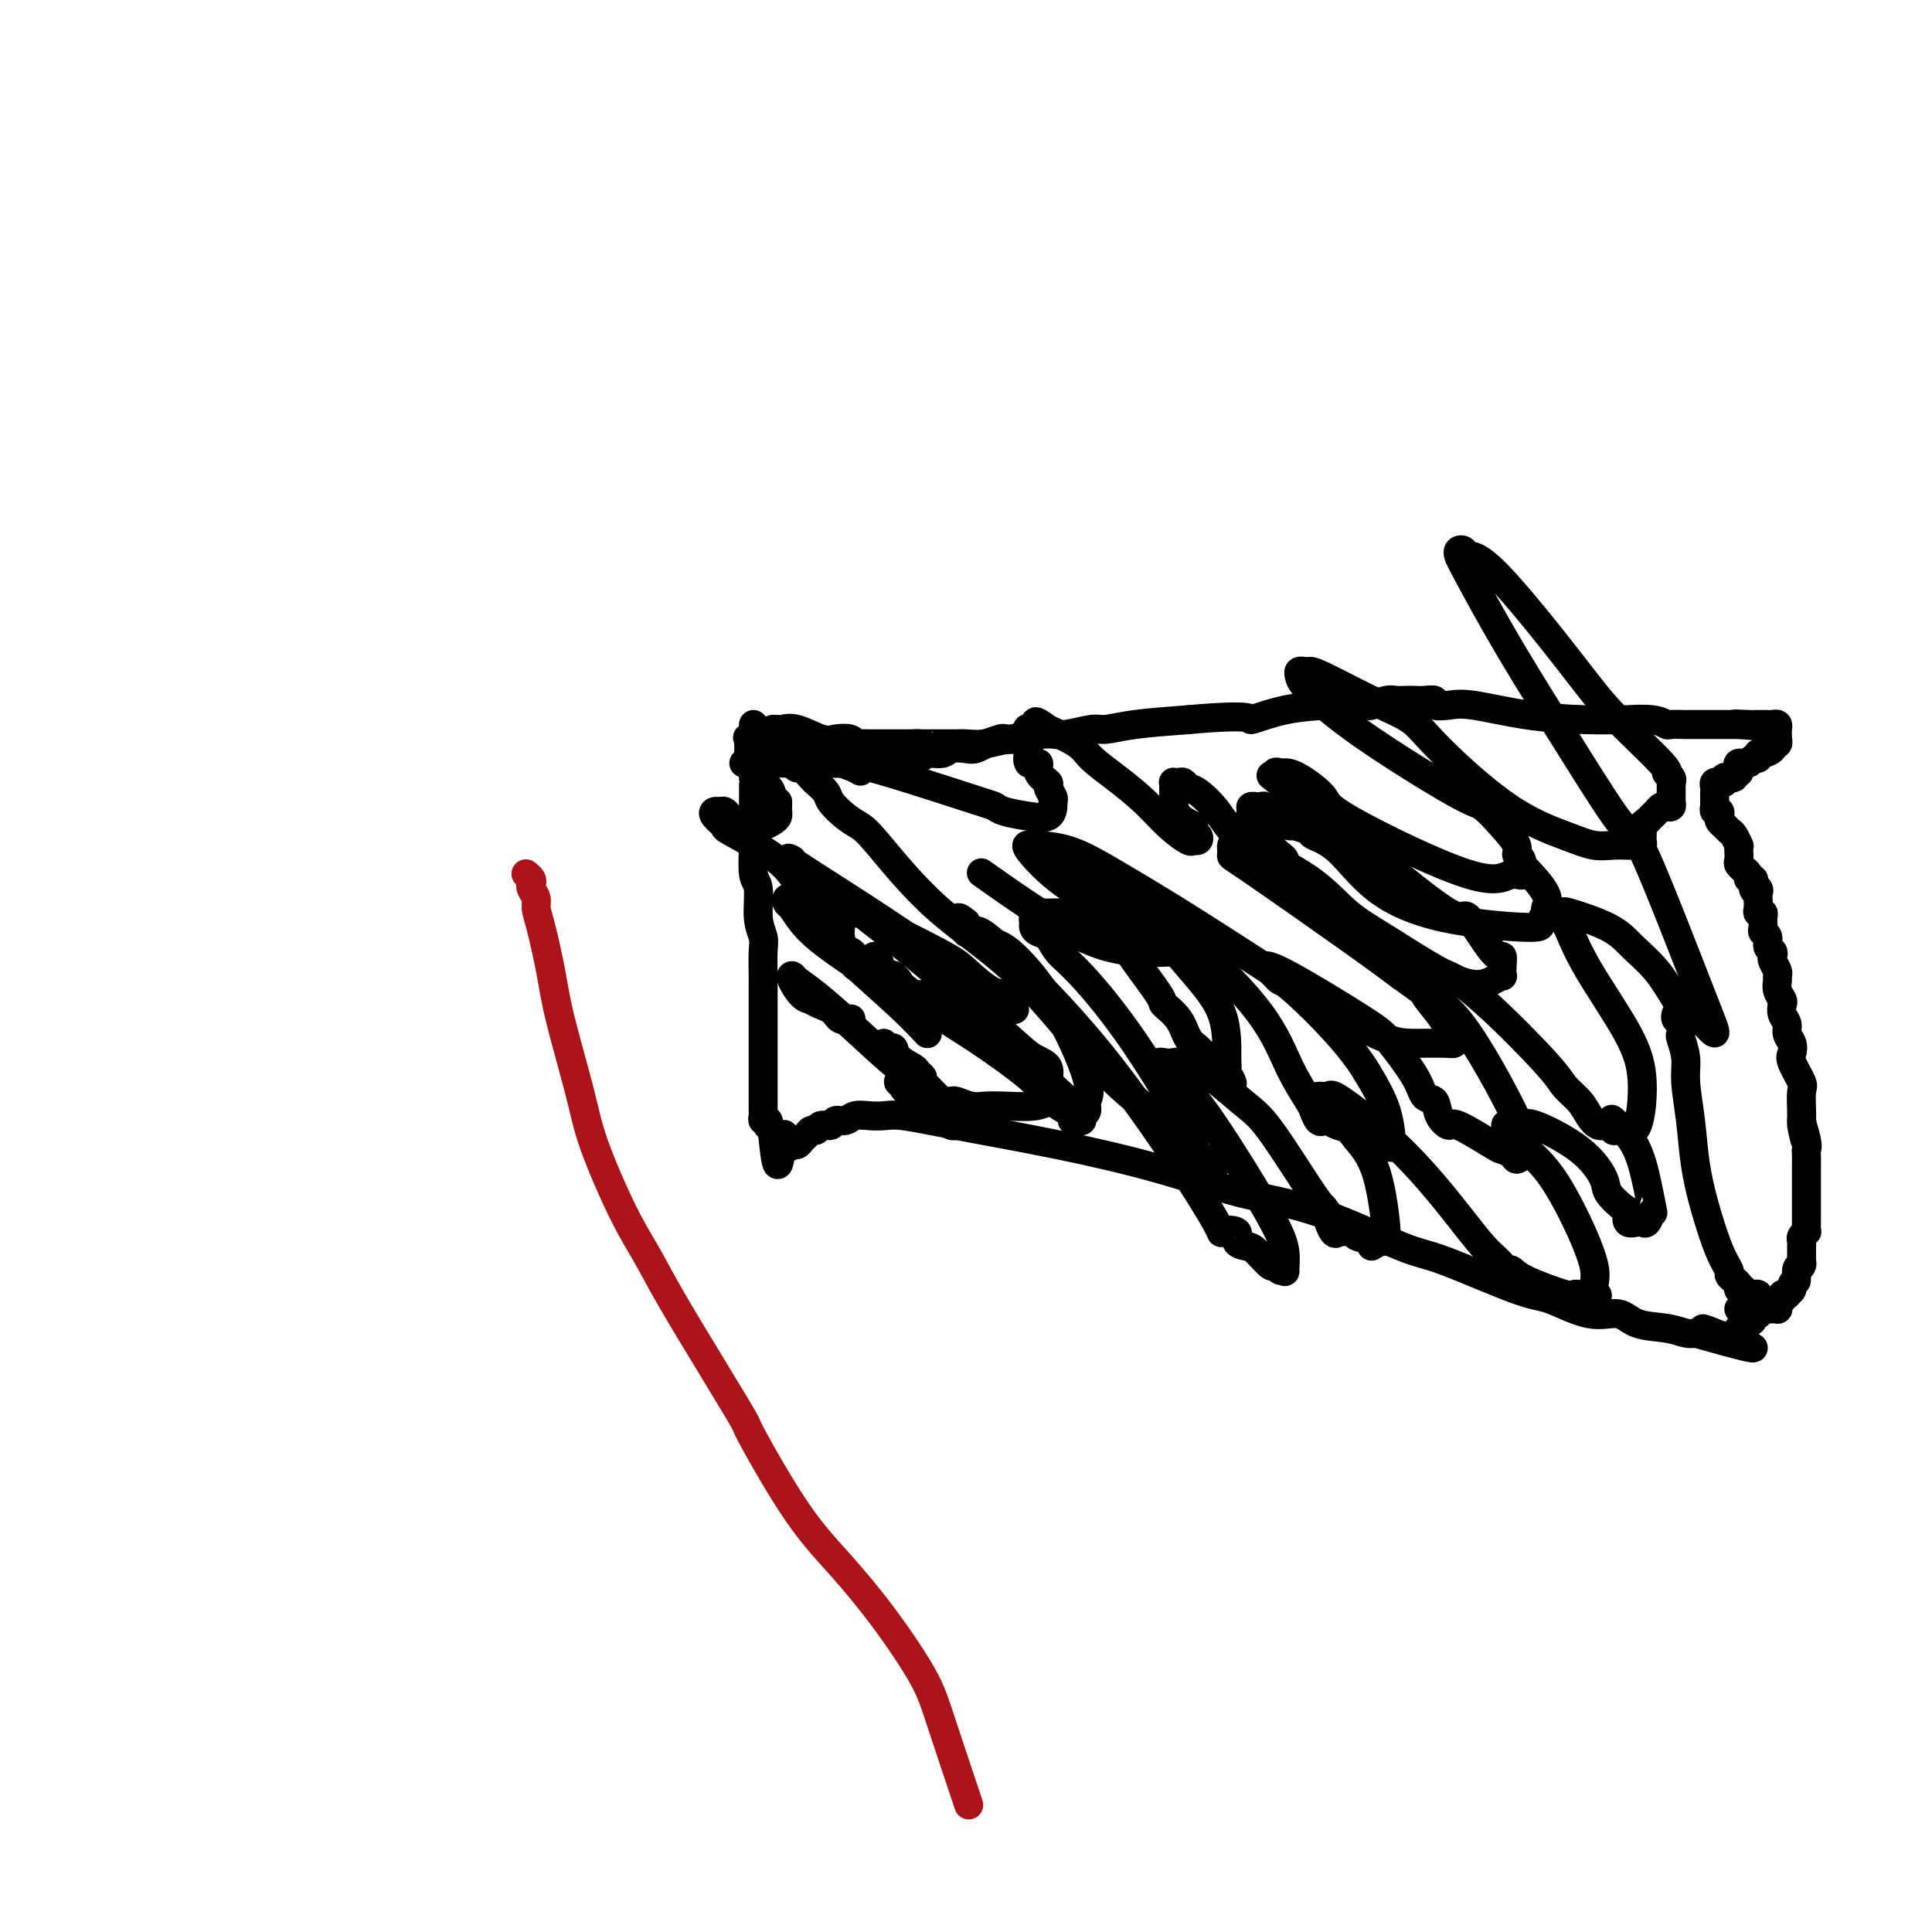 <svg viewBox='0 0 400 400' version='1.1' xmlns='http://www.w3.org/2000/svg' xmlns:xlink='http://www.w3.org/1999/xlink'><g fill='none' stroke='#AD1419' stroke-width='6' stroke-linecap='round' stroke-linejoin='round'><path d='M200,372c0.494,1.473 0.988,2.946 0,0c-0.988,-2.946 -3.459,-10.311 -5,-15c-1.541,-4.689 -2.151,-6.701 -4,-10c-1.849,-3.299 -4.936,-7.886 -8,-12c-3.064,-4.114 -6.103,-7.754 -9,-11c-2.897,-3.246 -5.650,-6.099 -9,-11c-3.350,-4.901 -7.298,-11.852 -9,-15c-1.702,-3.148 -1.159,-2.494 -2,-4c-0.841,-1.506 -3.065,-5.173 -6,-10c-2.935,-4.827 -6.580,-10.813 -9,-15c-2.420,-4.187 -3.615,-6.575 -5,-9c-1.385,-2.425 -2.962,-4.889 -5,-9c-2.038,-4.111 -4.539,-9.871 -6,-14c-1.461,-4.129 -1.884,-6.629 -3,-11c-1.116,-4.371 -2.925,-10.613 -4,-15c-1.075,-4.387 -1.416,-6.919 -2,-10c-0.584,-3.081 -1.411,-6.709 -2,-9c-0.589,-2.291 -0.942,-3.244 -1,-4c-0.058,-0.756 0.177,-1.317 0,-2c-0.177,-0.683 -0.766,-1.490 -1,-2c-0.234,-0.510 -0.114,-0.724 0,-1c0.114,-0.276 0.223,-0.613 0,-1c-0.223,-0.387 -0.778,-0.825 -1,-1c-0.222,-0.175 -0.111,-0.088 0,0'/></g>
<g fill='none' stroke='#000000' stroke-width='6' stroke-linecap='round' stroke-linejoin='round'><path d='M156,150c0.000,0.341 0.000,0.683 0,1c0.000,0.317 0.000,0.610 0,1c0.000,0.390 0.000,0.878 0,1c0.000,0.122 -0.000,-0.122 0,0c0.000,0.122 0.000,0.608 0,1c0.000,0.392 0.000,0.688 0,1c0.000,0.312 0.000,0.640 0,1c0.000,0.360 -0.000,0.751 0,1c0.000,0.249 0.000,0.357 0,1c0.000,0.643 0.000,1.822 0,3'/><path d='M156,161c0.000,1.800 0.000,0.800 0,1c-0.000,0.200 -0.001,1.602 0,3c0.001,1.398 0.004,2.794 0,4c-0.004,1.206 -0.016,2.223 0,3c0.016,0.777 0.061,1.314 0,3c-0.061,1.686 -0.226,4.521 0,6c0.226,1.479 0.845,1.601 1,3c0.155,1.399 -0.155,4.074 0,6c0.155,1.926 0.774,3.104 1,4c0.226,0.896 0.061,1.509 0,3c-0.061,1.491 -0.016,3.858 0,5c0.016,1.142 0.004,1.058 0,2c-0.004,0.942 -0.001,2.911 0,4c0.001,1.089 0.000,1.297 0,2c-0.000,0.703 -0.000,1.901 0,3c0.000,1.099 0.000,2.099 0,3c-0.000,0.901 -0.000,1.703 0,3c0.000,1.297 0.000,3.088 0,4c-0.000,0.912 -0.000,0.945 0,1c0.000,0.055 0.000,0.133 0,1c-0.000,0.867 -0.001,2.524 0,3c0.001,0.476 0.004,-0.227 0,0c-0.004,0.227 -0.015,1.385 0,2c0.015,0.615 0.056,0.686 0,1c-0.056,0.314 -0.207,0.872 0,1c0.207,0.128 0.774,-0.173 1,0c0.226,0.173 0.112,0.820 0,1c-0.112,0.180 -0.223,-0.105 0,0c0.223,0.105 0.778,0.602 1,1c0.222,0.398 0.111,0.699 0,1'/><path d='M160,235c1.024,11.613 1.584,3.644 2,1c0.416,-2.644 0.689,0.035 1,1c0.311,0.965 0.661,0.216 1,0c0.339,-0.216 0.669,0.101 1,0c0.331,-0.101 0.665,-0.620 1,-1c0.335,-0.380 0.671,-0.623 1,-1c0.329,-0.377 0.651,-0.890 1,-1c0.349,-0.110 0.727,0.182 1,0c0.273,-0.182 0.443,-0.837 1,-1c0.557,-0.163 1.503,0.166 2,0c0.497,-0.166 0.545,-0.829 1,-1c0.455,-0.171 1.318,0.149 2,0c0.682,-0.149 1.185,-0.767 2,-1c0.815,-0.233 1.943,-0.079 3,0c1.057,0.079 2.042,0.084 3,0c0.958,-0.084 1.887,-0.258 4,0c2.113,0.258 5.408,0.950 11,2c5.592,1.050 13.479,2.460 21,4c7.521,1.540 14.675,3.209 21,5c6.325,1.791 11.819,3.703 17,5c5.181,1.297 10.048,1.980 16,4c5.952,2.020 12.989,5.376 17,7c4.011,1.624 4.996,1.515 9,3c4.004,1.485 11.026,4.562 15,6c3.974,1.438 4.898,1.235 7,2c2.102,0.765 5.382,2.496 8,3c2.618,0.504 4.574,-0.218 6,0c1.426,0.218 2.320,1.378 4,2c1.680,0.622 4.145,0.706 6,1c1.855,0.294 3.102,0.798 4,1c0.898,0.202 1.449,0.101 2,0'/><path d='M351,276c21.335,6.050 8.672,1.673 4,0c-4.672,-1.673 -1.353,-0.644 0,0c1.353,0.644 0.741,0.901 1,1c0.259,0.099 1.390,0.040 2,0c0.610,-0.040 0.700,-0.063 1,0c0.300,0.063 0.811,0.210 1,0c0.189,-0.210 0.057,-0.777 0,-1c-0.057,-0.223 -0.039,-0.101 0,0c0.039,0.101 0.101,0.181 0,0c-0.101,-0.181 -0.363,-0.623 0,-1c0.363,-0.377 1.351,-0.689 2,-1c0.649,-0.311 0.958,-0.622 1,-1c0.042,-0.378 -0.185,-0.822 0,-1c0.185,-0.178 0.781,-0.089 1,0c0.219,0.089 0.059,0.178 0,0c-0.059,-0.178 -0.019,-0.622 0,-1c0.019,-0.378 0.016,-0.690 0,-1c-0.016,-0.310 -0.047,-0.618 0,-1c0.047,-0.382 0.171,-0.838 0,-1c-0.171,-0.162 -0.637,-0.030 -1,0c-0.363,0.030 -0.623,-0.044 -1,0c-0.377,0.044 -0.871,0.204 -1,0c-0.129,-0.204 0.106,-0.773 0,-1c-0.106,-0.227 -0.553,-0.114 -1,0'/><path d='M360,267c-0.421,-1.108 0.026,-0.879 0,-1c-0.026,-0.121 -0.524,-0.591 -1,-1c-0.476,-0.409 -0.929,-0.756 -1,-1c-0.071,-0.244 0.241,-0.386 0,-1c-0.241,-0.614 -1.035,-1.700 -2,-4c-0.965,-2.300 -2.100,-5.815 -3,-9c-0.900,-3.185 -1.565,-6.041 -2,-9c-0.435,-2.959 -0.639,-6.020 -1,-9c-0.361,-2.980 -0.880,-5.877 -1,-8c-0.120,-2.123 0.160,-3.472 0,-5c-0.160,-1.528 -0.761,-3.236 -1,-4c-0.239,-0.764 -0.117,-0.583 0,-1c0.117,-0.417 0.227,-1.431 0,-2c-0.227,-0.569 -0.792,-0.692 -1,-1c-0.208,-0.308 -0.059,-0.802 0,-1c0.059,-0.198 0.030,-0.099 0,0'/><path d='M165,152c0.417,-0.111 0.833,-0.222 1,0c0.167,0.222 0.083,0.776 0,1c-0.083,0.224 -0.167,0.117 0,0c0.167,-0.117 0.584,-0.243 1,0c0.416,0.243 0.833,0.854 1,1c0.167,0.146 0.086,-0.172 0,0c-0.086,0.172 -0.178,0.833 0,1c0.178,0.167 0.625,-0.162 1,0c0.375,0.162 0.676,0.813 1,1c0.324,0.187 0.670,-0.091 1,0c0.330,0.091 0.645,0.550 1,1c0.355,0.450 0.749,0.890 1,1c0.251,0.110 0.357,-0.112 1,0c0.643,0.112 1.821,0.556 3,1'/><path d='M177,159c2.000,1.167 1.000,0.583 0,0'/><path d='M160,151c0.365,-0.016 0.729,-0.032 1,0c0.271,0.032 0.447,0.113 1,0c0.553,-0.113 1.482,-0.419 3,0c1.518,0.419 3.624,1.562 5,2c1.376,0.438 2.022,0.170 3,0c0.978,-0.170 2.289,-0.242 3,0c0.711,0.242 0.821,0.797 1,1c0.179,0.203 0.425,0.054 1,0c0.575,-0.054 1.477,-0.015 2,0c0.523,0.015 0.665,0.004 1,0c0.335,-0.004 0.863,-0.001 1,0c0.137,0.001 -0.117,0.000 0,0c0.117,-0.000 0.605,-0.000 1,0c0.395,0.000 0.696,0.000 1,0c0.304,-0.000 0.609,-0.000 1,0c0.391,0.000 0.868,0.000 1,0c0.132,-0.000 -0.080,-0.000 0,0c0.080,0.000 0.451,0.000 1,0c0.549,-0.000 1.274,-0.000 2,0'/><path d='M189,154c4.650,0.464 1.774,0.124 1,0c-0.774,-0.124 0.553,-0.033 1,0c0.447,0.033 0.013,0.009 0,0c-0.013,-0.009 0.396,-0.002 1,0c0.604,0.002 1.404,0.001 2,0c0.596,-0.001 0.987,-0.000 1,0c0.013,0.000 -0.353,0.001 0,0c0.353,-0.001 1.426,-0.004 2,0c0.574,0.004 0.648,0.015 1,0c0.352,-0.015 0.981,-0.057 2,0c1.019,0.057 2.428,0.211 4,0c1.572,-0.211 3.308,-0.788 5,-1c1.692,-0.212 3.341,-0.061 4,0c0.659,0.061 0.330,0.030 0,0'/><path d='M154,158c0.451,0.000 0.902,0.000 1,0c0.098,0.000 -0.155,0.000 0,0c0.155,0.000 0.720,0.000 1,0c0.280,0.000 0.274,0.000 1,0c0.726,0.000 2.183,0.000 3,0c0.817,0.000 0.993,0.000 1,0c0.007,0.000 -0.157,0.000 0,0c0.157,0.000 0.633,0.000 1,0c0.367,0.000 0.623,0.000 1,0c0.377,0.000 0.874,0.000 1,0c0.126,-0.000 -0.120,0.000 0,0c0.120,0.000 0.605,0.000 1,0c0.395,0.000 0.700,0.000 1,0c0.300,0.000 0.596,0.000 1,0c0.404,0.000 0.916,0.000 1,0c0.084,0.000 -0.262,-0.000 0,0c0.262,0.000 1.131,0.000 2,0'/><path d='M170,158c2.659,0.000 1.307,0.000 1,0c-0.307,-0.000 0.432,-0.000 1,0c0.568,0.000 0.967,0.000 1,0c0.033,-0.000 -0.299,-0.000 0,0c0.299,0.000 1.228,0.001 2,0c0.772,-0.001 1.386,-0.004 2,0c0.614,0.004 1.229,0.015 2,0c0.771,-0.015 1.699,-0.055 2,0c0.301,0.055 -0.023,0.207 1,0c1.023,-0.207 3.394,-0.772 4,-1c0.606,-0.228 -0.555,-0.117 0,0c0.555,0.117 2.824,0.241 4,0c1.176,-0.241 1.259,-0.848 2,-1c0.741,-0.152 2.140,0.151 3,0c0.860,-0.151 1.180,-0.758 2,-1c0.820,-0.242 2.139,-0.121 3,0c0.861,0.121 1.262,0.242 2,0c0.738,-0.242 1.811,-0.849 2,-1c0.189,-0.151 -0.506,0.152 0,0c0.506,-0.152 2.214,-0.759 3,-1c0.786,-0.241 0.651,-0.117 1,0c0.349,0.117 1.181,0.227 2,0c0.819,-0.227 1.624,-0.792 2,-1c0.376,-0.208 0.324,-0.060 1,0c0.676,0.060 2.080,0.031 3,0c0.920,-0.031 1.357,-0.064 2,0c0.643,0.064 1.493,0.224 3,0c1.507,-0.224 3.672,-0.833 5,-1c1.328,-0.167 1.819,0.109 3,0c1.181,-0.109 3.052,-0.603 6,-1c2.948,-0.397 6.974,-0.699 11,-1'/><path d='M246,149c14.421,-1.287 12.473,-0.005 13,0c0.527,0.005 3.529,-1.266 7,-2c3.471,-0.734 7.410,-0.929 9,-1c1.590,-0.071 0.830,-0.018 1,0c0.170,0.018 1.271,0.001 2,0c0.729,-0.001 1.087,0.014 2,0c0.913,-0.014 2.380,-0.056 3,0c0.620,0.056 0.393,0.211 1,0c0.607,-0.211 2.049,-0.788 3,-1c0.951,-0.212 1.412,-0.058 2,0c0.588,0.058 1.304,0.019 2,0c0.696,-0.019 1.372,-0.019 2,0c0.628,0.019 1.208,0.056 2,0c0.792,-0.056 1.795,-0.205 2,0c0.205,0.205 -0.389,0.762 0,1c0.389,0.238 1.759,0.155 3,0c1.241,-0.155 2.353,-0.381 5,0c2.647,0.381 6.830,1.369 11,2c4.170,0.631 8.326,0.905 12,1c3.674,0.095 6.866,0.011 8,0c1.134,-0.011 0.210,0.050 1,0c0.790,-0.050 3.295,-0.209 5,0c1.705,0.209 2.610,0.788 3,1c0.390,0.212 0.265,0.057 1,0c0.735,-0.057 2.329,-0.015 3,0c0.671,0.015 0.420,0.004 1,0c0.580,-0.004 1.990,-0.001 3,0c1.010,0.001 1.621,0.000 2,0c0.379,-0.000 0.525,-0.000 1,0c0.475,0.000 1.279,0.000 2,0c0.721,-0.000 1.361,-0.000 2,0'/><path d='M360,150c9.947,0.774 2.314,0.207 0,0c-2.314,-0.207 0.689,-0.056 2,0c1.311,0.056 0.928,0.015 1,0c0.072,-0.015 0.597,-0.005 1,0c0.403,0.005 0.682,0.004 1,0c0.318,-0.004 0.674,-0.013 1,0c0.326,0.013 0.623,0.046 1,0c0.377,-0.046 0.833,-0.171 1,0c0.167,0.171 0.046,0.638 0,1c-0.046,0.362 -0.017,0.618 0,1c0.017,0.382 0.020,0.890 0,1c-0.020,0.110 -0.064,-0.177 0,0c0.064,0.177 0.238,0.817 0,1c-0.238,0.183 -0.886,-0.090 -1,0c-0.114,0.090 0.306,0.545 0,1c-0.306,0.455 -1.338,0.911 -2,1c-0.662,0.089 -0.956,-0.187 -1,0c-0.044,0.187 0.160,0.837 0,1c-0.160,0.163 -0.683,-0.163 -1,0c-0.317,0.163 -0.427,0.814 -1,1c-0.573,0.186 -1.607,-0.095 -2,0c-0.393,0.095 -0.144,0.564 0,1c0.144,0.436 0.184,0.839 0,1c-0.184,0.161 -0.592,0.081 -1,0'/><path d='M359,160c-1.349,1.460 -0.222,1.109 0,1c0.222,-0.109 -0.461,0.024 -1,0c-0.539,-0.024 -0.933,-0.203 -1,0c-0.067,0.203 0.192,0.789 0,1c-0.192,0.211 -0.836,0.045 -1,0c-0.164,-0.045 0.152,0.029 0,0c-0.152,-0.029 -0.773,-0.163 -1,0c-0.227,0.163 -0.061,0.622 0,1c0.061,0.378 0.017,0.675 0,1c-0.017,0.325 -0.005,0.680 0,1c0.005,0.320 0.005,0.607 0,1c-0.005,0.393 -0.015,0.893 0,1c0.015,0.107 0.056,-0.179 0,0c-0.056,0.179 -0.208,0.821 0,1c0.208,0.179 0.777,-0.106 1,0c0.223,0.106 0.101,0.605 0,1c-0.101,0.395 -0.181,0.688 0,1c0.181,0.312 0.623,0.643 1,1c0.377,0.357 0.689,0.739 1,1c0.311,0.261 0.619,0.403 1,1c0.381,0.597 0.833,1.651 1,2c0.167,0.349 0.049,-0.008 0,0c-0.049,0.008 -0.028,0.380 0,1c0.028,0.620 0.064,1.489 0,2c-0.064,0.511 -0.228,0.663 0,1c0.228,0.337 0.850,0.860 1,1c0.150,0.140 -0.170,-0.103 0,0c0.170,0.103 0.829,0.553 1,1c0.171,0.447 -0.146,0.889 0,1c0.146,0.111 0.756,-0.111 1,0c0.244,0.111 0.122,0.556 0,1'/><path d='M363,183c1.177,2.716 0.119,1.505 0,1c-0.119,-0.505 0.699,-0.303 1,0c0.301,0.303 0.084,0.708 0,1c-0.084,0.292 -0.037,0.473 0,1c0.037,0.527 0.063,1.402 0,2c-0.063,0.598 -0.214,0.920 0,1c0.214,0.080 0.793,-0.082 1,0c0.207,0.082 0.040,0.407 0,1c-0.040,0.593 0.045,1.454 0,2c-0.045,0.546 -0.222,0.776 0,1c0.222,0.224 0.843,0.440 1,1c0.157,0.560 -0.150,1.463 0,2c0.150,0.537 0.758,0.707 1,1c0.242,0.293 0.118,0.708 0,1c-0.118,0.292 -0.229,0.462 0,1c0.229,0.538 0.797,1.443 1,2c0.203,0.557 0.041,0.764 0,1c-0.041,0.236 0.041,0.500 0,1c-0.041,0.500 -0.203,1.236 0,2c0.203,0.764 0.771,1.556 1,2c0.229,0.444 0.117,0.542 0,1c-0.117,0.458 -0.241,1.278 0,2c0.241,0.722 0.847,1.346 1,2c0.153,0.654 -0.148,1.338 0,2c0.148,0.662 0.743,1.302 1,2c0.257,0.698 0.174,1.454 0,2c-0.174,0.546 -0.439,0.881 0,2c0.439,1.119 1.582,3.022 2,4c0.418,0.978 0.113,1.033 0,2c-0.113,0.967 -0.032,2.848 0,4c0.032,1.152 0.016,1.576 0,2'/><path d='M373,232c1.486,7.655 0.202,2.294 0,1c-0.202,-1.294 0.678,1.480 1,3c0.322,1.520 0.086,1.786 0,2c-0.086,0.214 -0.023,0.376 0,1c0.023,0.624 0.006,1.711 0,2c-0.006,0.289 -0.002,-0.221 0,0c0.002,0.221 0.000,1.172 0,2c-0.000,0.828 -0.000,1.531 0,2c0.000,0.469 0.000,0.703 0,1c-0.000,0.297 -0.000,0.657 0,1c0.000,0.343 0.000,0.669 0,1c-0.000,0.331 -0.000,0.666 0,1c0.000,0.334 0.000,0.667 0,1c-0.000,0.333 -0.000,0.668 0,1c0.000,0.332 0.001,0.663 0,1c-0.001,0.337 -0.004,0.682 0,1c0.004,0.318 0.015,0.610 0,1c-0.015,0.390 -0.057,0.878 0,1c0.057,0.122 0.211,-0.121 0,0c-0.211,0.121 -0.789,0.606 -1,1c-0.211,0.394 -0.057,0.698 0,1c0.057,0.302 0.015,0.602 0,1c-0.015,0.398 -0.004,0.894 0,1c0.004,0.106 0.002,-0.179 0,0c-0.002,0.179 -0.003,0.821 0,1c0.003,0.179 0.011,-0.107 0,0c-0.011,0.107 -0.041,0.606 0,1c0.041,0.394 0.155,0.684 0,1c-0.155,0.316 -0.577,0.658 -1,1'/><path d='M372,263c-0.172,4.764 -0.103,1.175 0,0c0.103,-1.175 0.239,0.064 0,1c-0.239,0.936 -0.853,1.571 -1,2c-0.147,0.429 0.172,0.654 0,1c-0.172,0.346 -0.834,0.813 -1,1c-0.166,0.187 0.166,0.092 0,0c-0.166,-0.092 -0.828,-0.182 -1,0c-0.172,0.182 0.147,0.637 0,1c-0.147,0.363 -0.760,0.633 -1,1c-0.240,0.367 -0.105,0.830 0,1c0.105,0.170 0.182,0.045 0,0c-0.182,-0.045 -0.622,-0.012 -1,0c-0.378,0.012 -0.693,0.003 -1,0c-0.307,-0.003 -0.607,-0.001 -1,0c-0.393,0.001 -0.879,0.000 -1,0c-0.121,-0.000 0.121,-0.000 0,0c-0.121,0.000 -0.607,0.000 -1,0c-0.393,-0.000 -0.693,-0.000 -1,0c-0.307,0.000 -0.621,0.000 -1,0c-0.379,-0.000 -0.823,-0.000 -1,0c-0.177,0.000 -0.089,0.000 0,0'/><path d='M160,155c0.341,0.024 0.683,0.047 1,0c0.317,-0.047 0.610,-0.166 1,0c0.390,0.166 0.877,0.617 1,1c0.123,0.383 -0.118,0.698 0,1c0.118,0.302 0.594,0.591 1,1c0.406,0.409 0.743,0.939 1,1c0.257,0.061 0.434,-0.347 1,0c0.566,0.347 1.519,1.447 2,2c0.481,0.553 0.488,0.557 1,1c0.512,0.443 1.527,1.325 2,2c0.473,0.675 0.403,1.145 1,2c0.597,0.855 1.859,2.097 3,3c1.141,0.903 2.159,1.466 3,2c0.841,0.534 1.504,1.037 4,4c2.496,2.963 6.823,8.385 12,13c5.177,4.615 11.202,8.423 17,14c5.798,5.577 11.369,12.925 16,18c4.631,5.075 8.323,7.879 11,10c2.677,2.121 4.338,3.561 6,5'/><path d='M244,235c13.382,12.748 4.836,4.619 2,2c-2.836,-2.619 0.038,0.274 1,1c0.962,0.726 0.013,-0.714 0,-1c-0.013,-0.286 0.908,0.582 -1,-3c-1.908,-3.582 -6.647,-11.614 -11,-18c-4.353,-6.386 -8.319,-11.126 -11,-14c-2.681,-2.874 -4.077,-3.883 -5,-5c-0.923,-1.117 -1.373,-2.340 -2,-3c-0.627,-0.660 -1.433,-0.755 -2,-1c-0.567,-0.245 -0.897,-0.640 -1,-1c-0.103,-0.360 0.020,-0.685 0,-1c-0.020,-0.315 -0.181,-0.621 0,-1c0.181,-0.379 0.706,-0.833 1,-1c0.294,-0.167 0.358,-0.047 1,0c0.642,0.047 1.863,0.021 3,0c1.137,-0.021 2.190,-0.037 3,0c0.810,0.037 1.377,0.127 3,1c1.623,0.873 4.301,2.529 6,4c1.699,1.471 2.419,2.758 4,5c1.581,2.242 4.024,5.441 5,7c0.976,1.559 0.484,1.478 1,2c0.516,0.522 2.040,1.645 3,3c0.960,1.355 1.356,2.940 2,4c0.644,1.060 1.535,1.593 2,2c0.465,0.407 0.503,0.686 1,1c0.497,0.314 1.453,0.661 2,1c0.547,0.339 0.686,0.668 1,1c0.314,0.332 0.804,0.666 1,1c0.196,0.334 0.098,0.667 0,1'/><path d='M253,222c3.629,4.391 1.701,1.367 1,0c-0.701,-1.367 -0.175,-1.078 0,-1c0.175,0.078 0.001,-0.055 0,-2c-0.001,-1.945 0.173,-5.704 -1,-9c-1.173,-3.296 -3.692,-6.131 -7,-10c-3.308,-3.869 -7.404,-8.773 -12,-13c-4.596,-4.227 -9.693,-7.778 -12,-9c-2.307,-1.222 -1.826,-0.117 -2,0c-0.174,0.117 -1.005,-0.756 -1,-1c0.005,-0.244 0.846,0.140 1,0c0.154,-0.140 -0.379,-0.805 4,2c4.379,2.805 13.670,9.079 21,15c7.330,5.921 12.699,11.489 16,16c3.301,4.511 4.534,7.965 6,11c1.466,3.035 3.166,5.649 4,7c0.834,1.351 0.803,1.437 1,2c0.197,0.563 0.622,1.603 1,2c0.378,0.397 0.711,0.151 1,0c0.289,-0.151 0.536,-0.209 1,0c0.464,0.209 1.147,0.683 2,1c0.853,0.317 1.878,0.478 3,1c1.122,0.522 2.342,1.406 3,2c0.658,0.594 0.755,0.896 1,1c0.245,0.104 0.639,0.008 1,0c0.361,-0.008 0.688,0.073 1,0c0.312,-0.073 0.609,-0.298 1,0c0.391,0.298 0.874,1.119 1,0c0.126,-1.119 -0.107,-4.177 -1,-7c-0.893,-2.823 -2.447,-5.412 -4,-8'/><path d='M283,222c-3.419,-5.791 -10.466,-12.768 -14,-16c-3.534,-3.232 -3.554,-2.720 -4,-3c-0.446,-0.280 -1.318,-1.352 -2,-2c-0.682,-0.648 -1.174,-0.873 -1,-1c0.174,-0.127 1.015,-0.156 5,2c3.985,2.156 11.113,6.498 15,9c3.887,2.502 4.532,3.163 6,5c1.468,1.837 3.760,4.851 5,7c1.240,2.149 1.429,3.434 2,4c0.571,0.566 1.523,0.415 2,1c0.477,0.585 0.480,1.907 1,3c0.520,1.093 1.558,1.956 2,2c0.442,0.044 0.289,-0.730 2,0c1.711,0.730 5.286,2.964 7,4c1.714,1.036 1.567,0.876 2,1c0.433,0.124 1.446,0.534 2,1c0.554,0.466 0.650,0.988 1,1c0.350,0.012 0.956,-0.487 1,-1c0.044,-0.513 -0.473,-1.042 0,-1c0.473,0.042 1.937,0.655 0,-4c-1.937,-4.655 -7.276,-14.577 -11,-20c-3.724,-5.423 -5.835,-6.347 -7,-7c-1.165,-0.653 -1.385,-1.036 -2,-2c-0.615,-0.964 -1.627,-2.508 -2,-3c-0.373,-0.492 -0.108,0.067 0,0c0.108,-0.067 0.060,-0.760 0,-1c-0.060,-0.240 -0.132,-0.026 1,0c1.132,0.026 3.466,-0.135 6,1c2.534,1.135 5.267,3.568 8,6'/><path d='M308,208c3.755,3.381 9.141,8.833 12,12c2.859,3.167 3.189,4.049 4,5c0.811,0.951 2.101,1.971 3,3c0.899,1.029 1.405,2.065 2,3c0.595,0.935 1.278,1.767 2,2c0.722,0.233 1.484,-0.135 2,0c0.516,0.135 0.785,0.772 1,1c0.215,0.228 0.374,0.048 1,0c0.626,-0.048 1.719,0.035 2,0c0.281,-0.035 -0.248,-0.187 0,0c0.248,0.187 1.275,0.712 2,-1c0.725,-1.712 1.148,-5.662 1,-9c-0.148,-3.338 -0.866,-6.065 -3,-10c-2.134,-3.935 -5.683,-9.079 -8,-13c-2.317,-3.921 -3.401,-6.619 -4,-8c-0.599,-1.381 -0.714,-1.444 -1,-2c-0.286,-0.556 -0.744,-1.605 -1,-2c-0.256,-0.395 -0.310,-0.137 0,0c0.310,0.137 0.984,0.152 1,0c0.016,-0.152 -0.627,-0.469 1,0c1.627,0.469 5.525,1.726 8,3c2.475,1.274 3.527,2.566 5,4c1.473,1.434 3.365,3.011 5,5c1.635,1.989 3.012,4.389 4,6c0.988,1.611 1.588,2.432 2,3c0.412,0.568 0.636,0.884 1,1c0.364,0.116 0.867,0.031 1,0c0.133,-0.031 -0.105,-0.009 0,0c0.105,0.009 0.552,0.004 1,0'/><path d='M352,211c3.844,4.012 3.953,4.543 1,-3c-2.953,-7.543 -8.970,-23.159 -12,-30c-3.030,-6.841 -3.075,-4.908 -5,-7c-1.925,-2.092 -5.732,-8.210 -10,-15c-4.268,-6.790 -8.997,-14.251 -13,-21c-4.003,-6.749 -7.282,-12.785 -9,-16c-1.718,-3.215 -1.877,-3.608 -2,-4c-0.123,-0.392 -0.211,-0.781 0,-1c0.211,-0.219 0.721,-0.266 1,0c0.279,0.266 0.329,0.846 1,1c0.671,0.154 1.965,-0.117 6,4c4.035,4.117 10.812,12.623 15,18c4.188,5.377 5.788,7.627 9,11c3.212,3.373 8.038,7.870 10,10c1.962,2.130 1.062,1.894 1,2c-0.062,0.106 0.716,0.553 1,1c0.284,0.447 0.076,0.893 0,1c-0.076,0.107 -0.021,-0.126 0,0c0.021,0.126 0.006,0.612 0,1c-0.006,0.388 -0.005,0.679 0,1c0.005,0.321 0.012,0.674 0,1c-0.012,0.326 -0.045,0.626 0,1c0.045,0.374 0.167,0.821 0,1c-0.167,0.179 -0.622,0.089 -1,0c-0.378,-0.089 -0.679,-0.179 -1,0c-0.321,0.179 -0.663,0.625 -1,1c-0.337,0.375 -0.668,0.679 -1,1c-0.332,0.321 -0.666,0.661 -1,1'/><path d='M341,170c-1.000,0.643 -0.999,0.750 -1,1c-0.001,0.250 -0.003,0.641 0,1c0.003,0.359 0.012,0.685 0,1c-0.012,0.315 -0.046,0.620 0,1c0.046,0.380 0.172,0.834 0,1c-0.172,0.166 -0.643,0.044 -1,0c-0.357,-0.044 -0.601,-0.011 -1,0c-0.399,0.011 -0.954,-0.001 -1,0c-0.046,0.001 0.418,0.017 0,0c-0.418,-0.017 -1.718,-0.065 -3,0c-1.282,0.065 -2.545,0.243 -4,0c-1.455,-0.243 -3.100,-0.909 -6,-2c-2.900,-1.091 -7.053,-2.608 -12,-6c-4.947,-3.392 -10.688,-8.660 -14,-12c-3.312,-3.340 -4.197,-4.751 -6,-6c-1.803,-1.249 -4.525,-2.335 -8,-4c-3.475,-1.665 -7.702,-3.908 -10,-5c-2.298,-1.092 -2.667,-1.033 -3,-1c-0.333,0.033 -0.630,0.042 -1,0c-0.370,-0.042 -0.815,-0.133 -1,0c-0.185,0.133 -0.112,0.492 0,1c0.112,0.508 0.263,1.167 2,3c1.737,1.833 5.062,4.840 11,9c5.938,4.160 14.490,9.472 19,12c4.510,2.528 4.978,2.273 6,3c1.022,0.727 2.600,2.437 4,4c1.400,1.563 2.624,2.980 3,4c0.376,1.020 -0.095,1.645 0,2c0.095,0.355 0.756,0.442 1,1c0.244,0.558 0.070,1.588 0,2c-0.070,0.412 -0.035,0.206 0,0'/><path d='M315,180c0.962,2.076 -0.634,0.767 -2,1c-1.366,0.233 -2.502,2.010 -9,0c-6.498,-2.010 -18.356,-7.806 -24,-11c-5.644,-3.194 -5.072,-3.786 -6,-5c-0.928,-1.214 -3.356,-3.052 -5,-4c-1.644,-0.948 -2.503,-1.007 -3,-1c-0.497,0.007 -0.632,0.080 -1,0c-0.368,-0.080 -0.970,-0.312 -1,0c-0.030,0.312 0.513,1.169 0,1c-0.513,-0.169 -2.082,-1.364 1,1c3.082,2.364 10.816,8.289 18,14c7.184,5.711 13.820,11.210 17,13c3.180,1.790 2.904,-0.129 4,1c1.096,1.129 3.563,5.307 5,7c1.437,1.693 1.846,0.900 2,1c0.154,0.100 0.055,1.091 0,2c-0.055,0.909 -0.066,1.735 0,2c0.066,0.265 0.211,-0.029 0,0c-0.211,0.029 -0.776,0.383 -2,1c-1.224,0.617 -3.105,1.496 -7,0c-3.895,-1.496 -9.803,-5.368 -14,-8c-4.197,-2.632 -6.682,-4.025 -9,-6c-2.318,-1.975 -4.467,-4.531 -8,-7c-3.533,-2.469 -8.448,-4.850 -11,-6c-2.552,-1.150 -2.739,-1.069 -3,-1c-0.261,0.069 -0.596,0.127 -1,0c-0.404,-0.127 -0.876,-0.440 -1,0c-0.124,0.440 0.101,1.633 0,2c-0.101,0.367 -0.527,-0.094 4,3c4.527,3.094 14.008,9.741 20,14c5.992,4.259 8.496,6.129 11,8'/><path d='M290,202c6.393,4.576 4.876,3.516 5,4c0.124,0.484 1.890,2.512 3,4c1.110,1.488 1.563,2.437 2,3c0.437,0.563 0.859,0.739 1,1c0.141,0.261 0.002,0.605 0,1c-0.002,0.395 0.133,0.839 0,1c-0.133,0.161 -0.533,0.039 -2,0c-1.467,-0.039 -3.999,0.006 -6,0c-2.001,-0.006 -3.470,-0.065 -6,-1c-2.530,-0.935 -6.121,-2.748 -13,-7c-6.879,-4.252 -17.044,-10.943 -25,-16c-7.956,-5.057 -13.701,-8.479 -18,-11c-4.299,-2.521 -7.151,-4.139 -10,-5c-2.849,-0.861 -5.696,-0.964 -7,-1c-1.304,-0.036 -1.066,-0.006 -1,0c0.066,0.006 -0.040,-0.013 0,0c0.040,0.013 0.225,0.056 0,0c-0.225,-0.056 -0.860,-0.212 0,1c0.860,1.212 3.214,3.793 6,6c2.786,2.207 6.004,4.041 10,6c3.996,1.959 8.769,4.045 11,5c2.231,0.955 1.920,0.781 2,1c0.080,0.219 0.550,0.830 1,1c0.450,0.170 0.881,-0.102 1,0c0.119,0.102 -0.072,0.579 0,1c0.072,0.421 0.409,0.787 -1,1c-1.409,0.213 -4.563,0.274 -8,0c-3.437,-0.274 -7.156,-0.881 -13,-4c-5.844,-3.119 -13.813,-8.748 -17,-11c-3.187,-2.252 -1.594,-1.126 0,0'/><path d='M192,214c-1.588,-1.691 -3.175,-3.382 -6,-6c-2.825,-2.618 -6.887,-6.162 -11,-10c-4.113,-3.838 -8.277,-7.970 -10,-10c-1.723,-2.030 -1.004,-1.958 -1,-2c0.004,-0.042 -0.705,-0.197 -1,0c-0.295,0.197 -0.176,0.746 0,1c0.176,0.254 0.408,0.211 1,1c0.592,0.789 1.544,2.408 3,4c1.456,1.592 3.417,3.158 6,5c2.583,1.842 5.787,3.962 9,6c3.213,2.038 6.434,3.996 8,5c1.566,1.004 1.478,1.053 2,1c0.522,-0.053 1.655,-0.210 2,0c0.345,0.210 -0.100,0.787 0,1c0.100,0.213 0.743,0.061 1,0c0.257,-0.061 0.129,-0.030 0,0'/><path d='M192,207c-0.444,0.113 -0.889,0.226 -1,0c-0.111,-0.226 0.111,-0.792 0,-1c-0.111,-0.208 -0.554,-0.060 -1,0c-0.446,0.060 -0.894,0.031 -1,0c-0.106,-0.031 0.129,-0.064 0,0c-0.129,0.064 -0.622,0.225 -1,0c-0.378,-0.225 -0.641,-0.834 -1,-1c-0.359,-0.166 -0.813,0.113 -1,0c-0.187,-0.113 -0.106,-0.618 0,-1c0.106,-0.382 0.236,-0.641 0,-1c-0.236,-0.359 -0.838,-0.817 -1,-1c-0.162,-0.183 0.115,-0.090 0,0c-0.115,0.090 -0.623,0.177 -1,0c-0.377,-0.177 -0.623,-0.619 -1,-1c-0.377,-0.381 -0.885,-0.700 -1,-1c-0.115,-0.300 0.161,-0.581 0,-1c-0.161,-0.419 -0.760,-0.977 -1,-1c-0.240,-0.023 -0.120,0.488 0,1'/><path d='M181,199c-1.401,-0.960 0.597,0.640 1,1c0.403,0.360 -0.787,-0.521 1,1c1.787,1.521 6.552,5.444 10,8c3.448,2.556 5.579,3.745 9,6c3.421,2.255 8.131,5.575 11,8c2.869,2.425 3.896,3.956 5,5c1.104,1.044 2.286,1.601 3,2c0.714,0.399 0.961,0.640 1,1c0.039,0.360 -0.129,0.840 0,1c0.129,0.160 0.555,-0.002 1,0c0.445,0.002 0.909,0.166 1,0c0.091,-0.166 -0.190,-0.661 0,-1c0.190,-0.339 0.851,-0.522 1,-1c0.149,-0.478 -0.215,-1.250 0,-2c0.215,-0.750 1.008,-1.476 0,-5c-1.008,-3.524 -3.818,-9.845 -7,-15c-3.182,-5.155 -6.738,-9.146 -9,-11c-2.262,-1.854 -3.232,-1.573 -4,-2c-0.768,-0.427 -1.334,-1.564 -2,-2c-0.666,-0.436 -1.433,-0.173 -2,0c-0.567,0.173 -0.934,0.256 -1,0c-0.066,-0.256 0.168,-0.852 0,-1c-0.168,-0.148 -0.737,0.153 -1,0c-0.263,-0.153 -0.218,-0.758 0,-1c0.218,-0.242 0.609,-0.121 1,0'/><path d='M200,191c-2.897,-2.410 -1.138,0.067 0,1c1.138,0.933 1.657,0.324 3,1c1.343,0.676 3.510,2.638 8,7c4.490,4.362 11.303,11.123 19,21c7.697,9.877 16.279,22.871 20,29c3.721,6.129 2.581,5.394 3,5c0.419,-0.394 2.396,-0.448 3,0c0.604,0.448 -0.165,1.397 0,2c0.165,0.603 1.262,0.859 2,1c0.738,0.141 1.116,0.167 2,1c0.884,0.833 2.275,2.475 3,3c0.725,0.525 0.784,-0.066 1,0c0.216,0.066 0.589,0.790 1,1c0.411,0.210 0.859,-0.092 1,0c0.141,0.092 -0.025,0.579 0,0c0.025,-0.579 0.239,-2.225 0,-4c-0.239,-1.775 -0.933,-3.680 -4,-9c-3.067,-5.320 -8.507,-14.056 -12,-19c-3.493,-4.944 -5.039,-6.095 -6,-7c-0.961,-0.905 -1.339,-1.562 -2,-2c-0.661,-0.438 -1.606,-0.656 -2,-1c-0.394,-0.344 -0.237,-0.815 0,-1c0.237,-0.185 0.555,-0.084 1,0c0.445,0.084 1.019,0.151 2,0c0.981,-0.151 2.371,-0.521 5,1c2.629,1.521 6.499,4.934 9,7c2.501,2.066 3.635,2.787 6,6c2.365,3.213 5.961,8.918 8,12c2.039,3.082 2.519,3.541 3,4'/><path d='M274,250c2.810,3.674 1.335,1.859 1,2c-0.335,0.141 0.471,2.237 1,3c0.529,0.763 0.780,0.193 1,0c0.220,-0.193 0.407,-0.008 1,0c0.593,0.008 1.591,-0.160 2,0c0.409,0.160 0.230,0.648 1,1c0.770,0.352 2.489,0.567 3,1c0.511,0.433 -0.188,1.085 0,1c0.188,-0.085 1.261,-0.906 2,-1c0.739,-0.094 1.144,0.539 1,-2c-0.144,-2.539 -0.836,-8.249 -2,-12c-1.164,-3.751 -2.801,-5.541 -4,-7c-1.199,-1.459 -1.960,-2.586 -3,-4c-1.040,-1.414 -2.358,-3.115 -3,-4c-0.642,-0.885 -0.607,-0.955 -1,-1c-0.393,-0.045 -1.214,-0.067 -1,0c0.214,0.067 1.463,0.223 2,0c0.537,-0.223 0.362,-0.824 3,1c2.638,1.824 8.089,6.072 13,11c4.911,4.928 9.280,10.536 12,14c2.720,3.464 3.789,4.783 5,6c1.211,1.217 2.563,2.331 3,3c0.437,0.669 -0.040,0.895 0,1c0.040,0.105 0.598,0.091 1,0c0.402,-0.091 0.646,-0.259 1,0c0.354,0.259 0.816,0.945 3,2c2.184,1.055 6.091,2.479 8,3c1.909,0.521 1.821,0.140 2,0c0.179,-0.140 0.625,-0.038 1,0c0.375,0.038 0.679,0.011 1,0c0.321,-0.011 0.661,-0.005 1,0'/><path d='M329,268c2.947,0.841 1.316,-0.058 1,-1c-0.316,-0.942 0.683,-1.929 0,-5c-0.683,-3.071 -3.047,-8.228 -5,-12c-1.953,-3.772 -3.494,-6.158 -5,-8c-1.506,-1.842 -2.977,-3.138 -4,-4c-1.023,-0.862 -1.597,-1.289 -2,-2c-0.403,-0.711 -0.633,-1.706 -1,-2c-0.367,-0.294 -0.869,0.114 -1,0c-0.131,-0.114 0.109,-0.749 0,-1c-0.109,-0.251 -0.568,-0.117 0,0c0.568,0.117 2.164,0.218 3,0c0.836,-0.218 0.914,-0.755 3,0c2.086,0.755 6.181,2.803 9,5c2.819,2.197 4.361,4.544 5,6c0.639,1.456 0.374,2.022 1,3c0.626,0.978 2.143,2.366 3,3c0.857,0.634 1.056,0.512 1,1c-0.056,0.488 -0.365,1.586 0,2c0.365,0.414 1.406,0.143 2,0c0.594,-0.143 0.742,-0.158 1,0c0.258,0.158 0.625,0.489 1,0c0.375,-0.489 0.759,-1.799 1,-2c0.241,-0.201 0.341,0.706 0,-1c-0.341,-1.706 -1.122,-6.024 -2,-9c-0.878,-2.976 -1.852,-4.609 -3,-6c-1.148,-1.391 -2.471,-2.540 -3,-3c-0.529,-0.460 -0.265,-0.230 0,0'/><path d='M315,179c-0.033,-0.057 -0.066,-0.114 1,1c1.066,1.114 3.230,3.399 4,5c0.770,1.601 0.144,2.516 0,3c-0.144,0.484 0.193,0.535 0,1c-0.193,0.465 -0.917,1.345 -1,2c-0.083,0.655 0.474,1.087 -3,1c-3.474,-0.087 -10.981,-0.691 -17,-2c-6.019,-1.309 -10.552,-3.321 -14,-6c-3.448,-2.679 -5.813,-6.024 -8,-8c-2.187,-1.976 -4.196,-2.584 -5,-3c-0.804,-0.416 -0.404,-0.641 -1,-1c-0.596,-0.359 -2.187,-0.852 -3,-1c-0.813,-0.148 -0.848,0.048 -1,0c-0.152,-0.048 -0.422,-0.338 -1,-1c-0.578,-0.662 -1.464,-1.694 -2,-2c-0.536,-0.306 -0.722,0.114 -1,0c-0.278,-0.114 -0.648,-0.760 -1,-1c-0.352,-0.240 -0.684,-0.072 -1,0c-0.316,0.072 -0.615,0.049 -1,0c-0.385,-0.049 -0.857,-0.124 -1,0c-0.143,0.124 0.044,0.446 0,1c-0.044,0.554 -0.320,1.342 0,2c0.320,0.658 1.234,1.188 2,2c0.766,0.812 1.383,1.906 2,3'/><path d='M263,175c1.012,1.183 1.542,1.641 2,2c0.458,0.359 0.843,0.618 1,1c0.157,0.382 0.087,0.886 0,1c-0.087,0.114 -0.190,-0.162 0,0c0.190,0.162 0.675,0.762 -1,0c-1.675,-0.762 -5.510,-2.888 -8,-5c-2.490,-2.112 -3.637,-4.212 -5,-6c-1.363,-1.788 -2.943,-3.264 -4,-4c-1.057,-0.736 -1.590,-0.734 -2,-1c-0.410,-0.266 -0.698,-0.802 -1,-1c-0.302,-0.198 -0.617,-0.060 -1,0c-0.383,0.060 -0.835,0.042 -1,0c-0.165,-0.042 -0.044,-0.107 0,0c0.044,0.107 0.009,0.385 0,1c-0.009,0.615 0.007,1.565 0,2c-0.007,0.435 -0.037,0.354 0,1c0.037,0.646 0.140,2.019 1,3c0.860,0.981 2.475,1.569 3,2c0.525,0.431 -0.042,0.706 0,1c0.042,0.294 0.694,0.607 1,1c0.306,0.393 0.268,0.865 0,1c-0.268,0.135 -0.766,-0.066 -1,0c-0.234,0.066 -0.206,0.401 -1,0c-0.794,-0.401 -2.412,-1.538 -4,-3c-1.588,-1.462 -3.147,-3.248 -5,-5c-1.853,-1.752 -4.002,-3.470 -6,-5c-1.998,-1.530 -3.846,-2.874 -5,-4c-1.154,-1.126 -1.616,-2.036 -3,-3c-1.384,-0.964 -3.692,-1.982 -6,-3'/><path d='M217,151c-4.199,-3.098 -2.197,-0.841 -2,0c0.197,0.841 -1.411,0.268 -2,0c-0.589,-0.268 -0.160,-0.232 0,0c0.160,0.232 0.051,0.659 0,1c-0.051,0.341 -0.044,0.594 0,1c0.044,0.406 0.125,0.963 0,2c-0.125,1.037 -0.455,2.553 0,3c0.455,0.447 1.695,-0.175 2,0c0.305,0.175 -0.325,1.146 0,2c0.325,0.854 1.604,1.590 2,2c0.396,0.410 -0.091,0.496 0,1c0.091,0.504 0.760,1.428 1,2c0.240,0.572 0.051,0.791 0,1c-0.051,0.209 0.036,0.406 0,1c-0.036,0.594 -0.194,1.584 -1,2c-0.806,0.416 -2.261,0.258 -4,0c-1.739,-0.258 -3.762,-0.616 -5,-1c-1.238,-0.384 -1.692,-0.794 -2,-1c-0.308,-0.206 -0.471,-0.209 -6,-2c-5.529,-1.791 -16.424,-5.370 -23,-7c-6.576,-1.630 -8.834,-1.310 -12,-2c-3.166,-0.690 -7.240,-2.390 -9,-3c-1.760,-0.610 -1.204,-0.132 -1,0c0.204,0.132 0.058,-0.083 0,0c-0.058,0.083 -0.028,0.464 0,1c0.028,0.536 0.053,1.228 0,2c-0.053,0.772 -0.183,1.624 0,2c0.183,0.376 0.678,0.276 1,1c0.322,0.724 0.471,2.272 1,3c0.529,0.728 1.437,0.637 2,1c0.563,0.363 0.782,1.182 1,2'/><path d='M160,165c0.845,2.035 0.956,1.122 1,1c0.044,-0.122 0.020,0.545 0,1c-0.020,0.455 -0.035,0.697 0,1c0.035,0.303 0.119,0.667 0,1c-0.119,0.333 -0.441,0.637 -1,1c-0.559,0.363 -1.354,0.787 -2,1c-0.646,0.213 -1.143,0.215 -2,0c-0.857,-0.215 -2.075,-0.647 -3,-1c-0.925,-0.353 -1.556,-0.629 -2,-1c-0.444,-0.371 -0.699,-0.838 -1,-1c-0.301,-0.162 -0.647,-0.018 -1,0c-0.353,0.018 -0.714,-0.088 -1,0c-0.286,0.088 -0.498,0.372 0,1c0.498,0.628 1.707,1.601 2,2c0.293,0.399 -0.329,0.224 1,1c1.329,0.776 4.611,2.502 7,4c2.389,1.498 3.887,2.767 5,4c1.113,1.233 1.842,2.431 3,4c1.158,1.569 2.745,3.509 4,5c1.255,1.491 2.178,2.531 3,4c0.822,1.469 1.541,3.366 2,4c0.459,0.634 0.656,0.006 1,0c0.344,-0.006 0.835,0.612 1,1c0.165,0.388 0.003,0.547 0,1c-0.003,0.453 0.153,1.199 0,1c-0.153,-0.199 -0.615,-1.343 -1,-2c-0.385,-0.657 -0.692,-0.829 -1,-1'/><path d='M175,197c-0.538,-0.916 -0.882,-2.206 -1,-3c-0.118,-0.794 -0.009,-1.091 0,-2c0.009,-0.909 -0.083,-2.430 0,-3c0.083,-0.570 0.341,-0.187 1,0c0.659,0.187 1.719,0.180 2,0c0.281,-0.180 -0.218,-0.532 3,1c3.218,1.532 10.154,4.950 14,7c3.846,2.050 4.604,2.734 6,4c1.396,1.266 3.431,3.114 5,4c1.569,0.886 2.673,0.812 3,1c0.327,0.188 -0.123,0.640 0,1c0.123,0.360 0.820,0.628 1,1c0.180,0.372 -0.156,0.847 0,1c0.156,0.153 0.802,-0.016 1,0c0.198,0.016 -0.054,0.219 -2,-1c-1.946,-1.219 -5.587,-3.859 -10,-7c-4.413,-3.141 -9.599,-6.785 -16,-11c-6.401,-4.215 -14.018,-9.003 -17,-11c-2.982,-1.997 -1.330,-1.204 -1,-1c0.330,0.204 -0.661,-0.182 -1,0c-0.339,0.182 -0.026,0.933 0,1c0.026,0.067 -0.233,-0.550 1,0c1.233,0.550 3.960,2.268 9,6c5.040,3.732 12.393,9.480 19,15c6.607,5.520 12.466,10.813 16,14c3.534,3.187 4.741,4.267 6,5c1.259,0.733 2.570,1.121 3,2c0.430,0.879 -0.020,2.251 0,3c0.020,0.749 0.510,0.874 1,1'/><path d='M218,225c8.412,7.510 2.941,3.284 1,2c-1.941,-1.284 -0.354,0.374 0,1c0.354,0.626 -0.527,0.220 -1,0c-0.473,-0.220 -0.538,-0.254 -1,0c-0.462,0.254 -1.322,0.796 -3,1c-1.678,0.204 -4.176,0.069 -6,0c-1.824,-0.069 -2.975,-0.071 -4,0c-1.025,0.071 -1.925,0.215 -3,0c-1.075,-0.215 -2.327,-0.791 -3,-1c-0.673,-0.209 -0.769,-0.053 -1,0c-0.231,0.053 -0.599,0.003 -1,0c-0.401,-0.003 -0.837,0.041 -1,0c-0.163,-0.041 -0.054,-0.166 0,0c0.054,0.166 0.052,0.623 0,1c-0.052,0.377 -0.154,0.676 0,1c0.154,0.324 0.564,0.675 1,1c0.436,0.325 0.899,0.624 1,1c0.101,0.376 -0.160,0.830 0,1c0.160,0.170 0.741,0.055 1,0c0.259,-0.055 0.197,-0.050 0,0c-0.197,0.050 -0.528,0.144 -1,0c-0.472,-0.144 -1.083,-0.525 -2,-1c-0.917,-0.475 -2.139,-1.045 -3,-2c-0.861,-0.955 -1.360,-2.295 -2,-3c-0.640,-0.705 -1.420,-0.775 -2,-1c-0.580,-0.225 -0.960,-0.607 -1,-1c-0.040,-0.393 0.258,-0.798 0,-1c-0.258,-0.202 -1.074,-0.201 -1,0c0.074,0.201 1.037,0.600 2,1'/><path d='M188,225c-1.428,-1.056 0.003,0.305 1,1c0.997,0.695 1.561,0.724 2,1c0.439,0.276 0.752,0.800 1,1c0.248,0.200 0.429,0.077 1,0c0.571,-0.077 1.532,-0.106 2,0c0.468,0.106 0.444,0.348 0,0c-0.444,-0.348 -1.306,-1.286 -3,-3c-1.694,-1.714 -4.218,-4.205 -6,-6c-1.782,-1.795 -2.821,-2.895 -3,-3c-0.179,-0.105 0.501,0.784 1,1c0.499,0.216 0.817,-0.240 1,0c0.183,0.240 0.229,1.175 1,2c0.771,0.825 2.265,1.540 3,2c0.735,0.460 0.710,0.663 1,1c0.290,0.337 0.896,0.806 1,1c0.104,0.194 -0.294,0.112 -1,0c-0.706,-0.112 -1.719,-0.255 -4,-2c-2.281,-1.745 -5.828,-5.094 -9,-8c-3.172,-2.906 -5.968,-5.371 -8,-7c-2.032,-1.629 -3.299,-2.423 -4,-3c-0.701,-0.577 -0.838,-0.938 -1,-1c-0.162,-0.062 -0.351,0.176 0,1c0.351,0.824 1.243,2.236 2,3c0.757,0.764 1.378,0.882 2,1'/><path d='M168,207c1.281,0.951 2.982,1.327 4,2c1.018,0.673 1.351,1.643 2,2c0.649,0.357 1.614,0.102 2,0c0.386,-0.102 0.193,-0.051 0,0'/></g>
</svg>